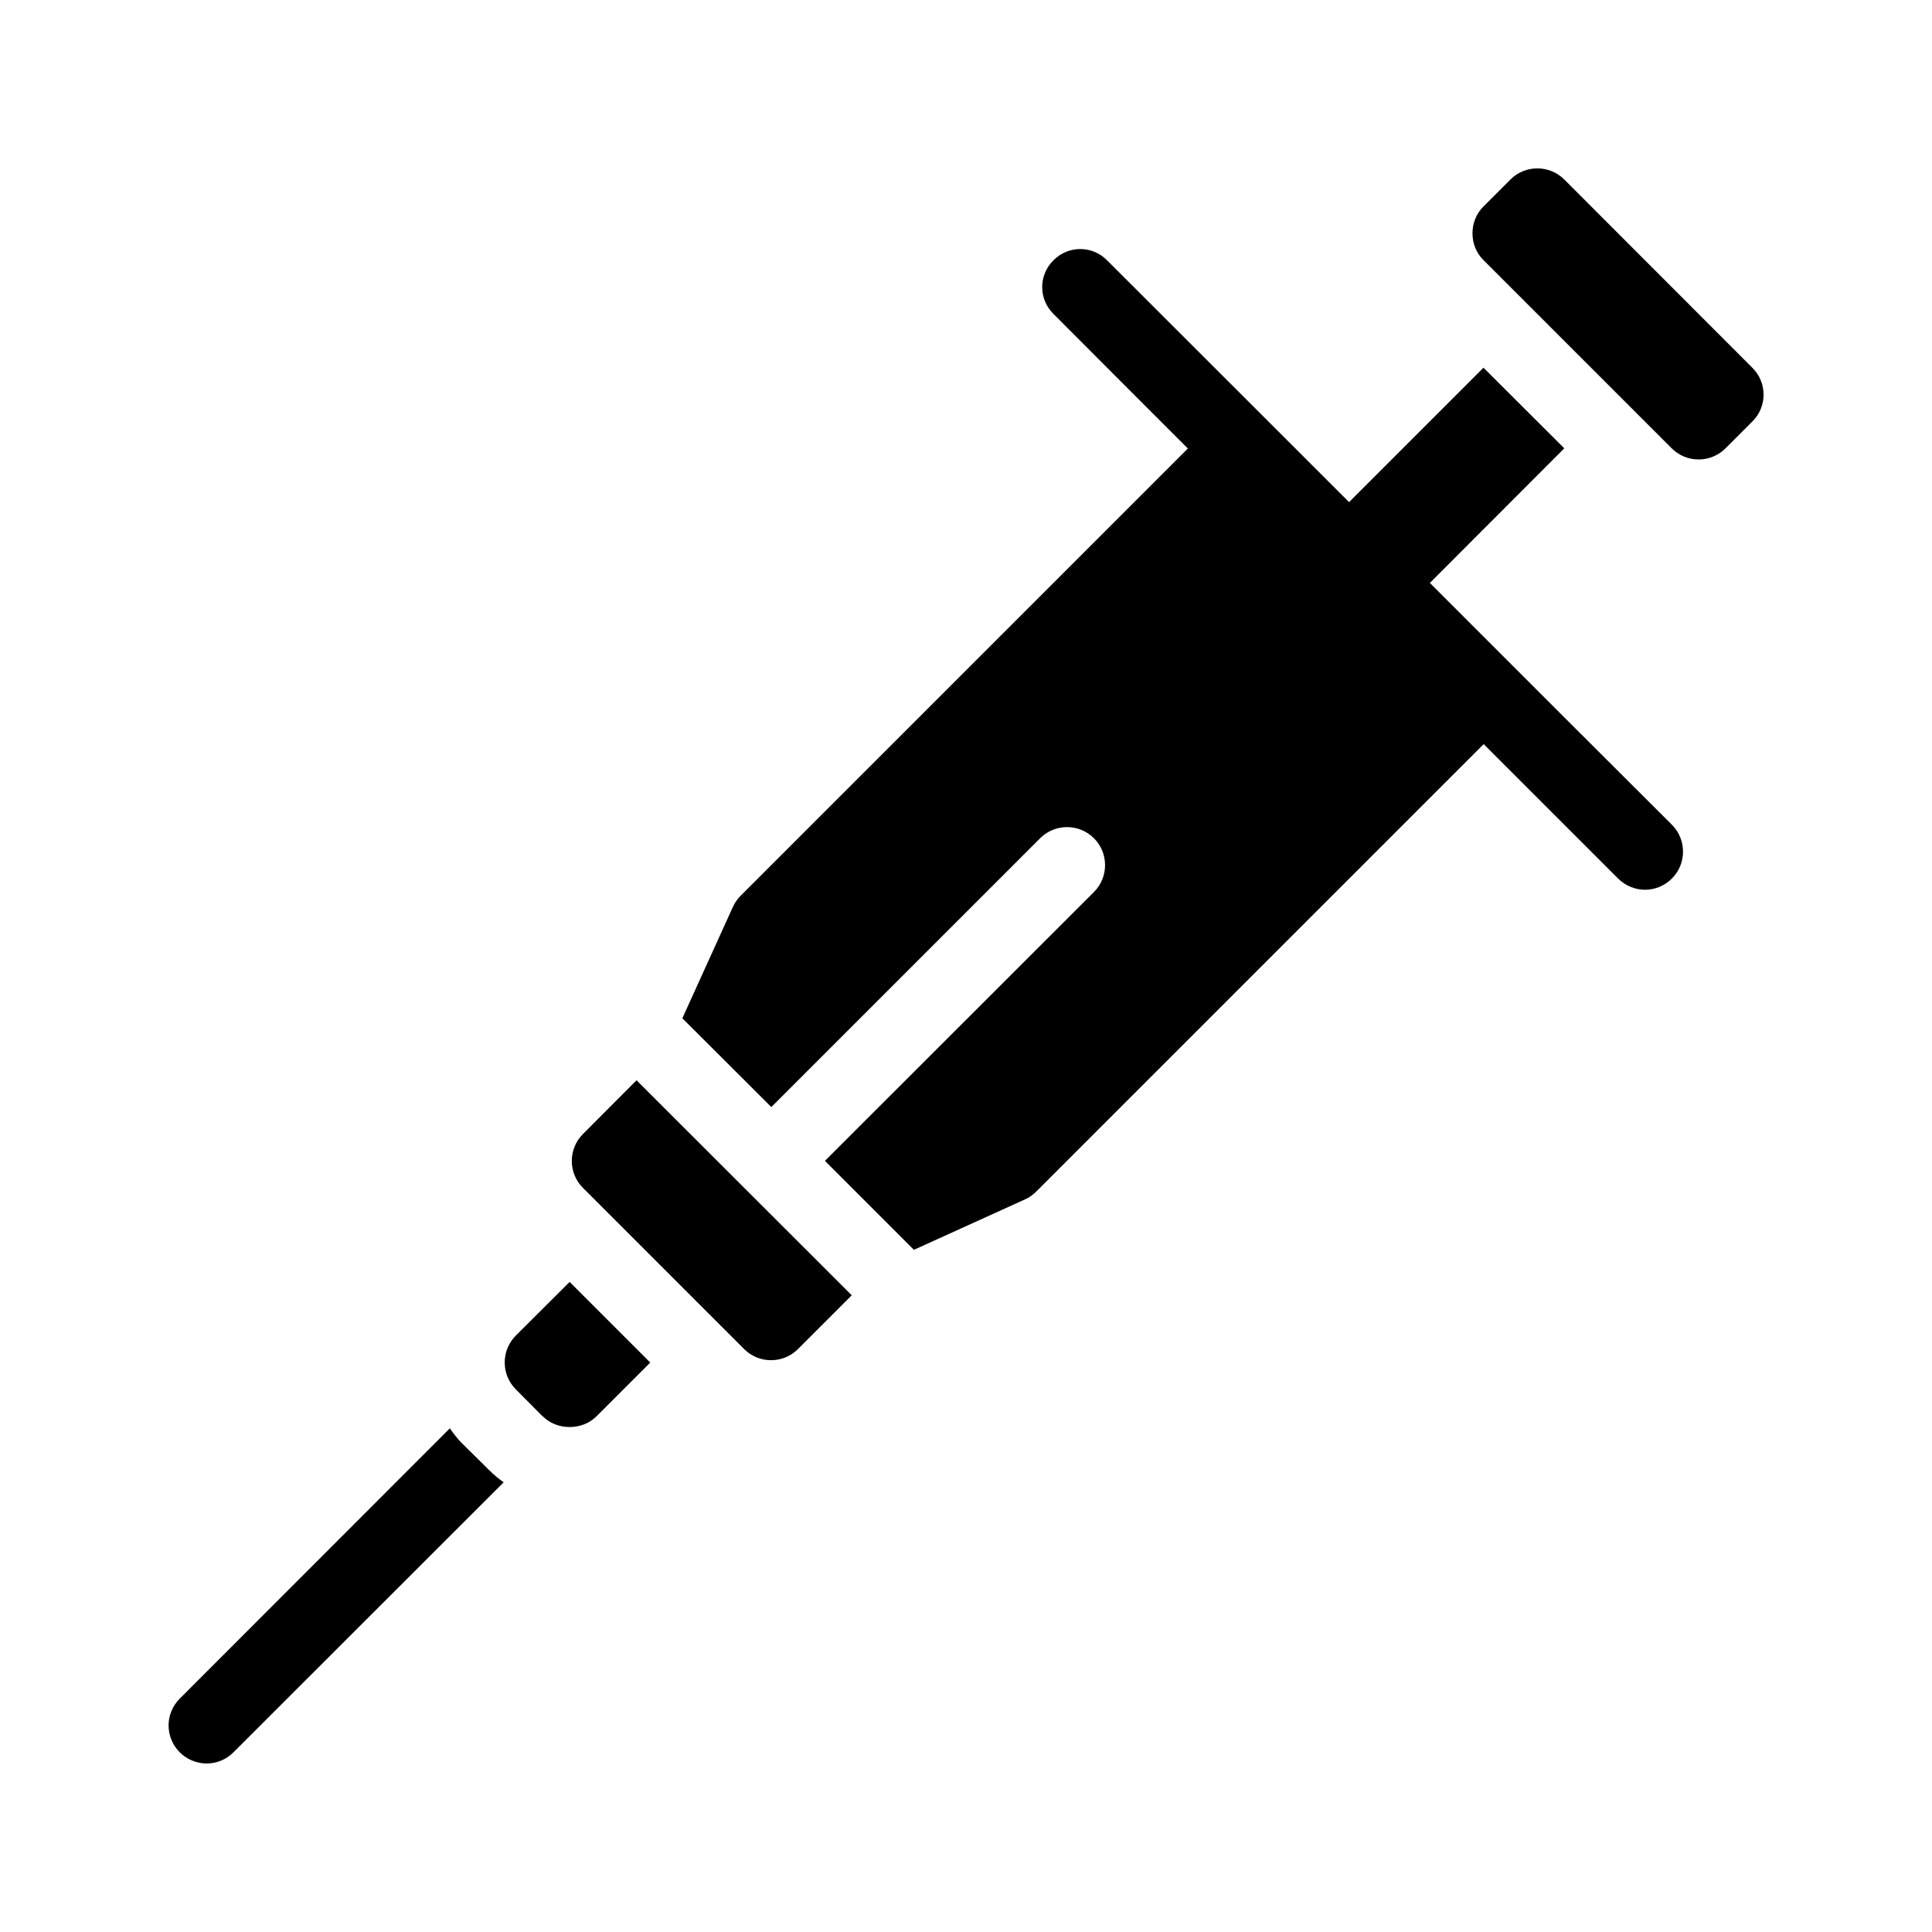 <?xml version="1.0" encoding="UTF-8"?>
<!-- Uploaded to: ICON Repo, www.svgrepo.com, Generator: ICON Repo Mixer Tools -->
<svg fill="#000000" width="800px" height="800px" version="1.1" viewBox="144 144 512 512" xmlns="http://www.w3.org/2000/svg">
 <g>
  <path d="m266.39 526.45c-1.211-1.211-2.215-2.57-3.176-3.93l-71.59 71.645c-3.93 3.93-3.93 10.277 0 14.207 1.965 1.965 4.586 2.973 7.152 2.973 2.57 0 5.141-1.008 7.106-2.973l71.59-71.539c-1.359-0.957-2.672-2.066-3.879-3.273z"/>
  <path d="m608.38 241.45-49.828-49.879c-3.93-3.93-10.379-3.93-14.258 0l-7.152 7.152c-1.914 1.863-2.922 4.434-2.922 7.106s1.008 5.238 2.922 7.106l49.879 49.879c3.93 3.93 10.328 3.93 14.258 0l7.106-7.106c3.977-3.93 3.977-10.328-0.004-14.258z"/>
  <path d="m298.48 444.54c-3.93 3.93-3.93 10.328 0 14.258l42.723 42.723c3.93 3.93 10.328 3.93 14.258 0l14.258-14.258-57.031-56.98z"/>
  <path d="m280.7 497.94c-3.93 3.93-3.93 10.328 0 14.258l7.106 7.152h0.051c3.777 3.777 10.43 3.777 14.207 0l14.258-14.258-21.363-21.363z"/>
  <path d="m558.55 334.1-35.621-35.621 35.621-35.668-21.41-21.363-35.621 35.621-14.258-14.258-49.879-49.828c-3.93-3.981-10.277-3.981-14.207 0-3.981 3.93-3.981 10.277 0 14.207l21.363 21.41 14.258 14.258-118.5 118.5c-0.855 0.855-1.562 1.863-2.066 2.973l-13.402 29.523 23.578 23.527 71.242-71.242c3.93-3.93 10.328-3.93 14.258 0s3.93 10.328 0 14.258l-71.289 71.242 23.578 23.578 29.523-13.402c1.109-0.504 2.066-1.211 2.922-2.066l118.55-118.55 35.621 35.621c1.965 1.965 4.586 2.973 7.152 2.973 2.57 0 5.141-1.008 7.106-2.973 3.93-3.93 3.93-10.328 0-14.258z"/>
 </g>
</svg>